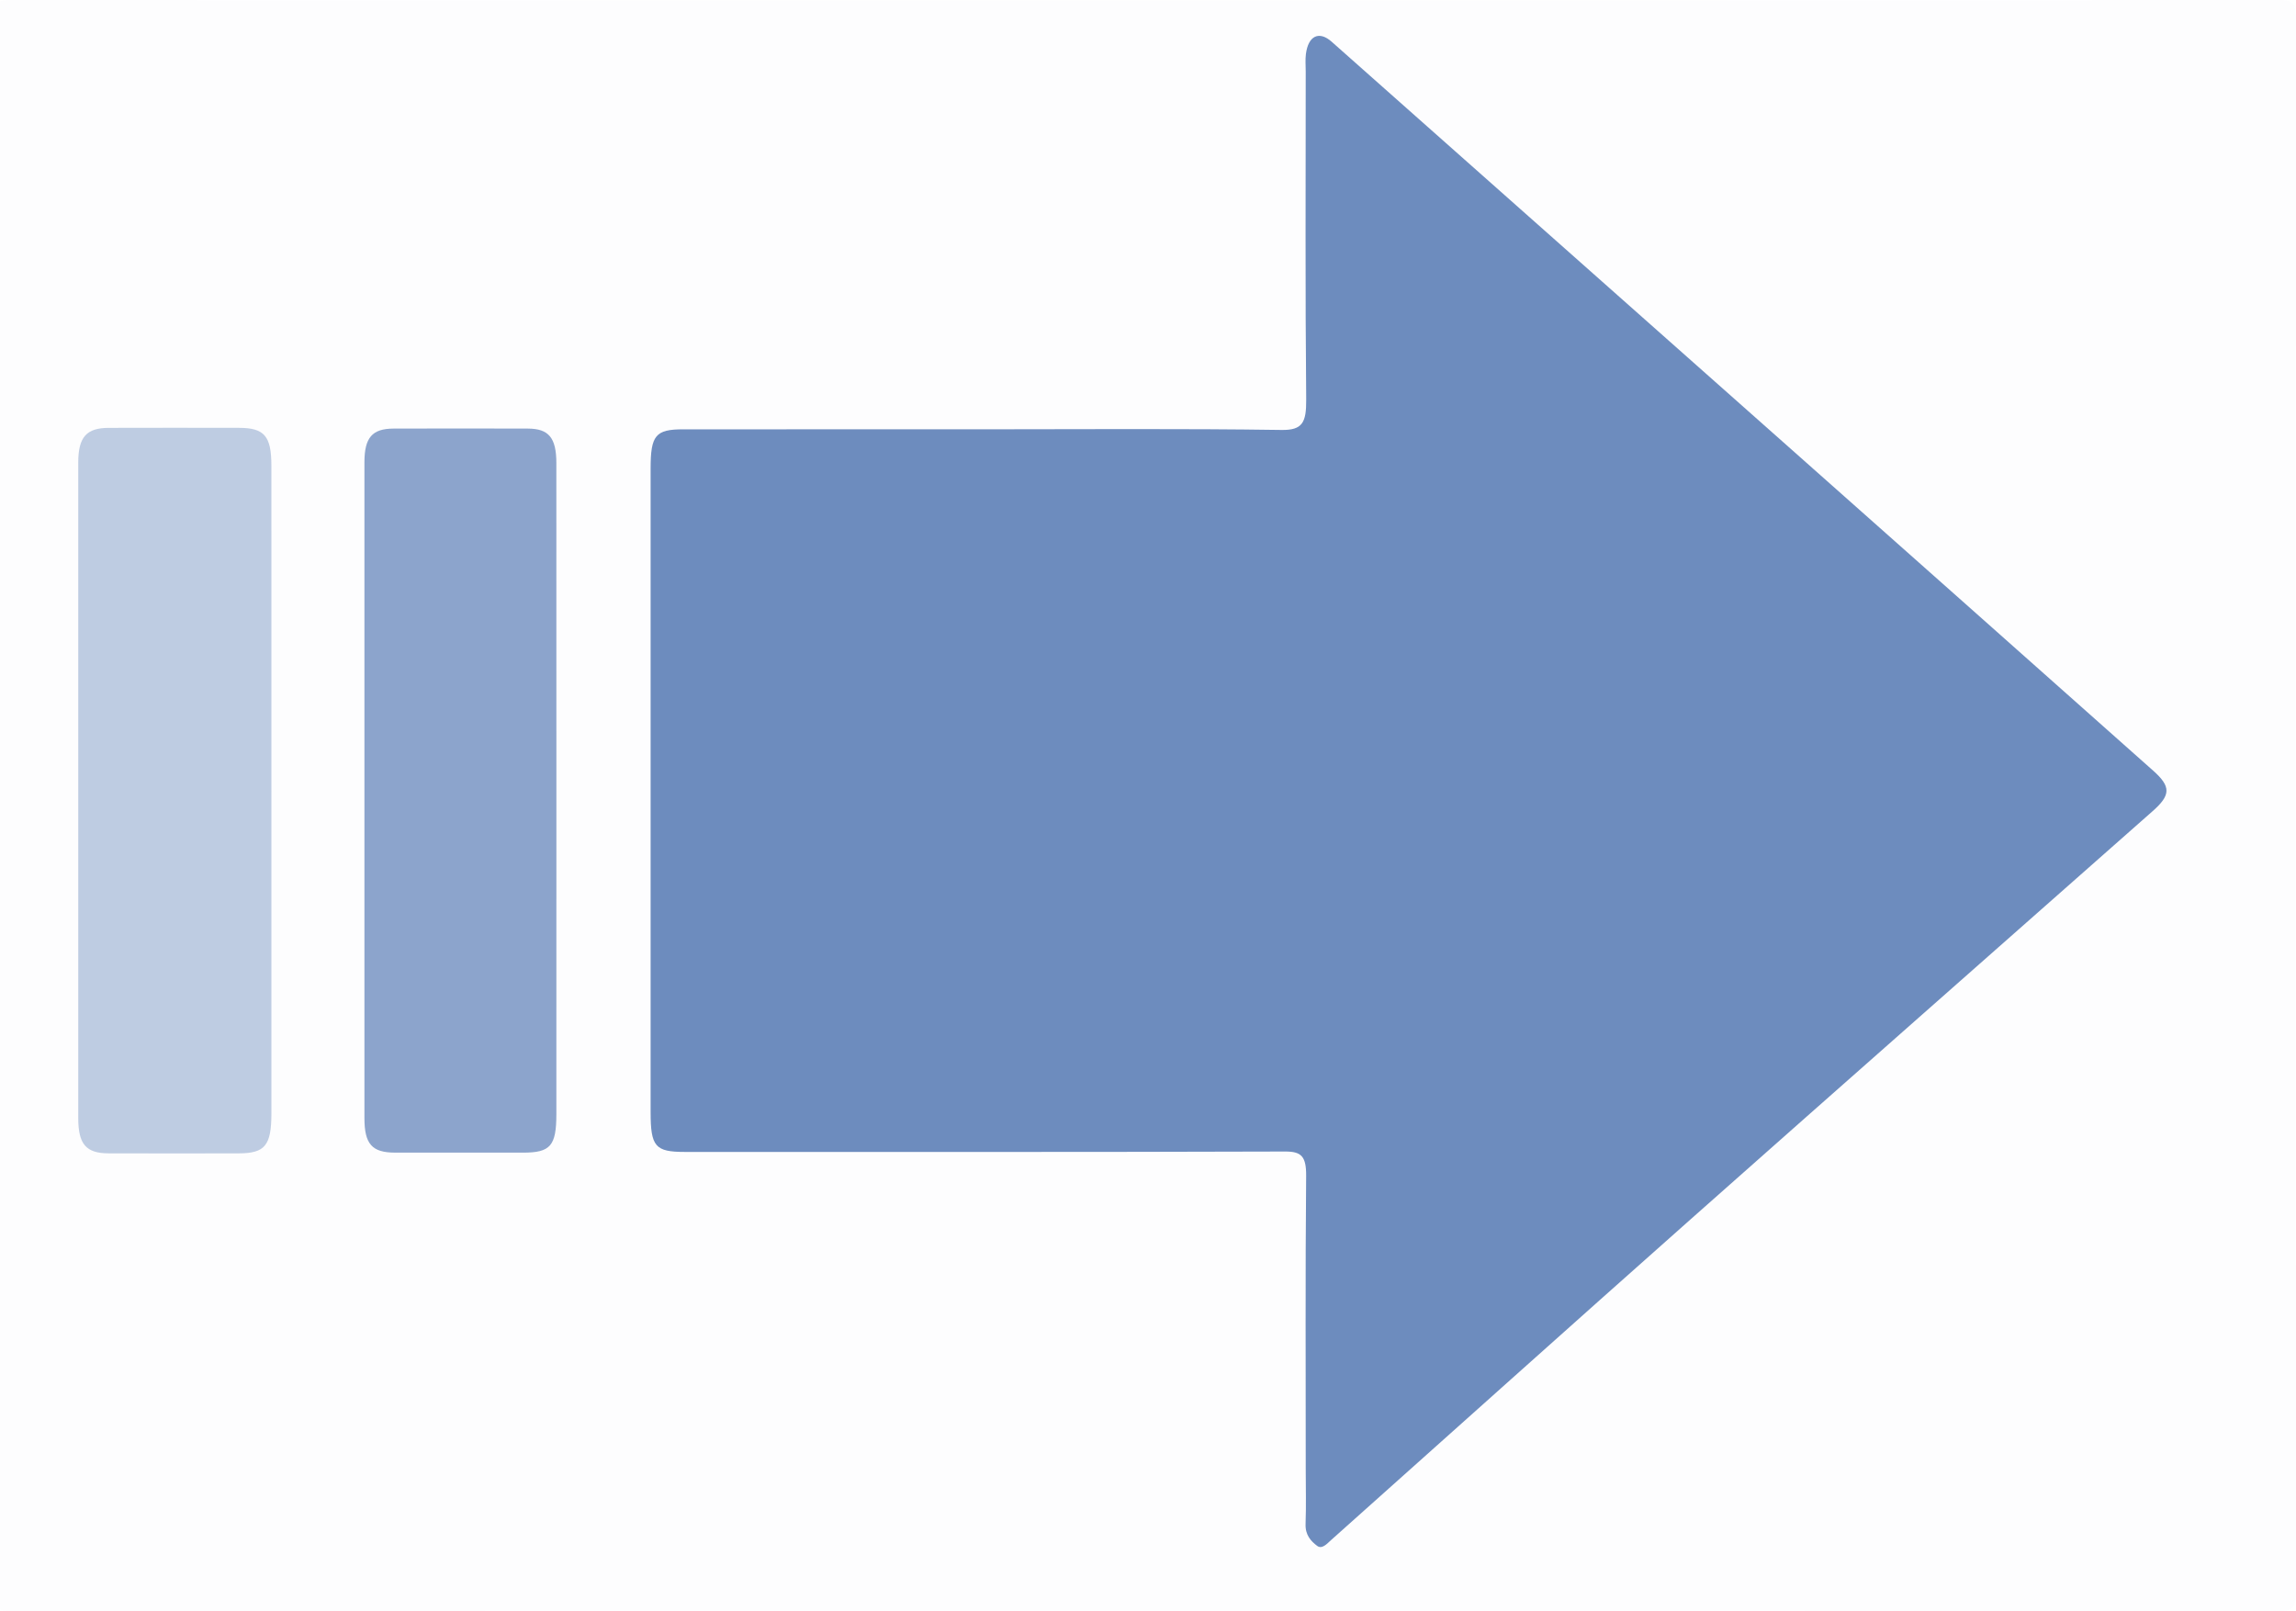 <?xml version="1.0" encoding="UTF-8"?>
<svg xmlns="http://www.w3.org/2000/svg" width="124" height="87" viewBox="0 0 124 87" fill="none">
  <g clip-path="url(#clip0_510_81)">
    <path d="M61.834 0.026C82.247 0.026 102.659 0.033 123.071 5.26057e-06C123.848 -0.001 124.001 0.18 124 1.099C123.974 29.366 123.974 57.633 124 85.901C124.001 86.82 123.848 87.001 123.071 87C82.247 86.972 41.421 86.972 0.596 87C-0.18 87 -0.333 86.821 -0.332 85.901C-0.306 57.634 -0.306 29.366 -0.332 1.099C-0.334 0.18 -0.181 -0.001 0.596 5.26057e-06C21.008 0.033 41.421 0.026 61.834 0.026Z" fill="#545D76" fill-opacity="0.01"></path>
    <path d="M53.103 23.184C58.471 23.184 63.838 23.14 69.205 23.219C70.342 23.236 70.555 22.824 70.544 21.573C70.487 15.67 70.518 9.767 70.518 3.863C70.518 3.55 70.488 3.231 70.527 2.925C70.654 1.924 71.242 1.653 71.917 2.252C80.042 9.458 88.168 16.658 96.292 23.865C102.959 29.778 109.623 35.695 116.284 41.616C117.252 42.477 117.244 42.932 116.262 43.8C107.949 51.145 99.624 58.471 91.32 65.833C84.831 71.587 78.369 77.385 71.894 83.162C71.666 83.366 71.4 83.681 71.133 83.479C70.8 83.227 70.487 82.895 70.51 82.298C70.546 81.316 70.519 80.33 70.519 79.347C70.519 74.069 70.494 68.791 70.541 63.514C70.551 62.443 70.285 62.182 69.403 62.185C58.592 62.22 47.783 62.207 36.972 62.207C35.385 62.207 35.138 61.917 35.138 60.054C35.138 48.471 35.138 36.887 35.138 25.304C35.138 23.508 35.404 23.186 36.889 23.185C42.293 23.183 47.698 23.184 53.103 23.184Z" fill="#3F68AA" fill-opacity="0.76"></path>
    <path d="M14.658 42.706C14.658 48.516 14.658 54.325 14.657 60.135C14.656 61.862 14.311 62.282 12.887 62.284C10.545 62.288 8.204 62.291 5.862 62.283C4.649 62.279 4.226 61.795 4.226 60.381C4.223 48.583 4.222 36.785 4.226 24.986C4.227 23.6 4.666 23.109 5.88 23.106C8.222 23.099 10.563 23.101 12.906 23.105C14.276 23.107 14.655 23.546 14.656 25.142C14.659 30.997 14.658 36.852 14.658 42.706Z" fill="#3F68AA" fill-opacity="0.33"></path>
    <path d="M30.049 42.716C30.049 48.53 30.049 54.344 30.048 60.158C30.047 61.88 29.731 62.245 28.248 62.246C25.943 62.248 23.637 62.25 21.331 62.245C20.093 62.242 19.683 61.786 19.682 60.383C19.678 48.576 19.678 36.769 19.682 24.963C19.683 23.629 20.103 23.148 21.253 23.145C23.672 23.137 26.092 23.136 28.511 23.145C29.638 23.149 30.046 23.643 30.047 25.005C30.051 30.909 30.049 36.813 30.049 42.716Z" fill="#3F68AA" fill-opacity="0.59"></path>
  </g>
  <defs>
    <clipPath id="clip0_510_81">
      <rect width="124" height="87" fill="white"></rect>
    </clipPath>
  </defs>
</svg>
